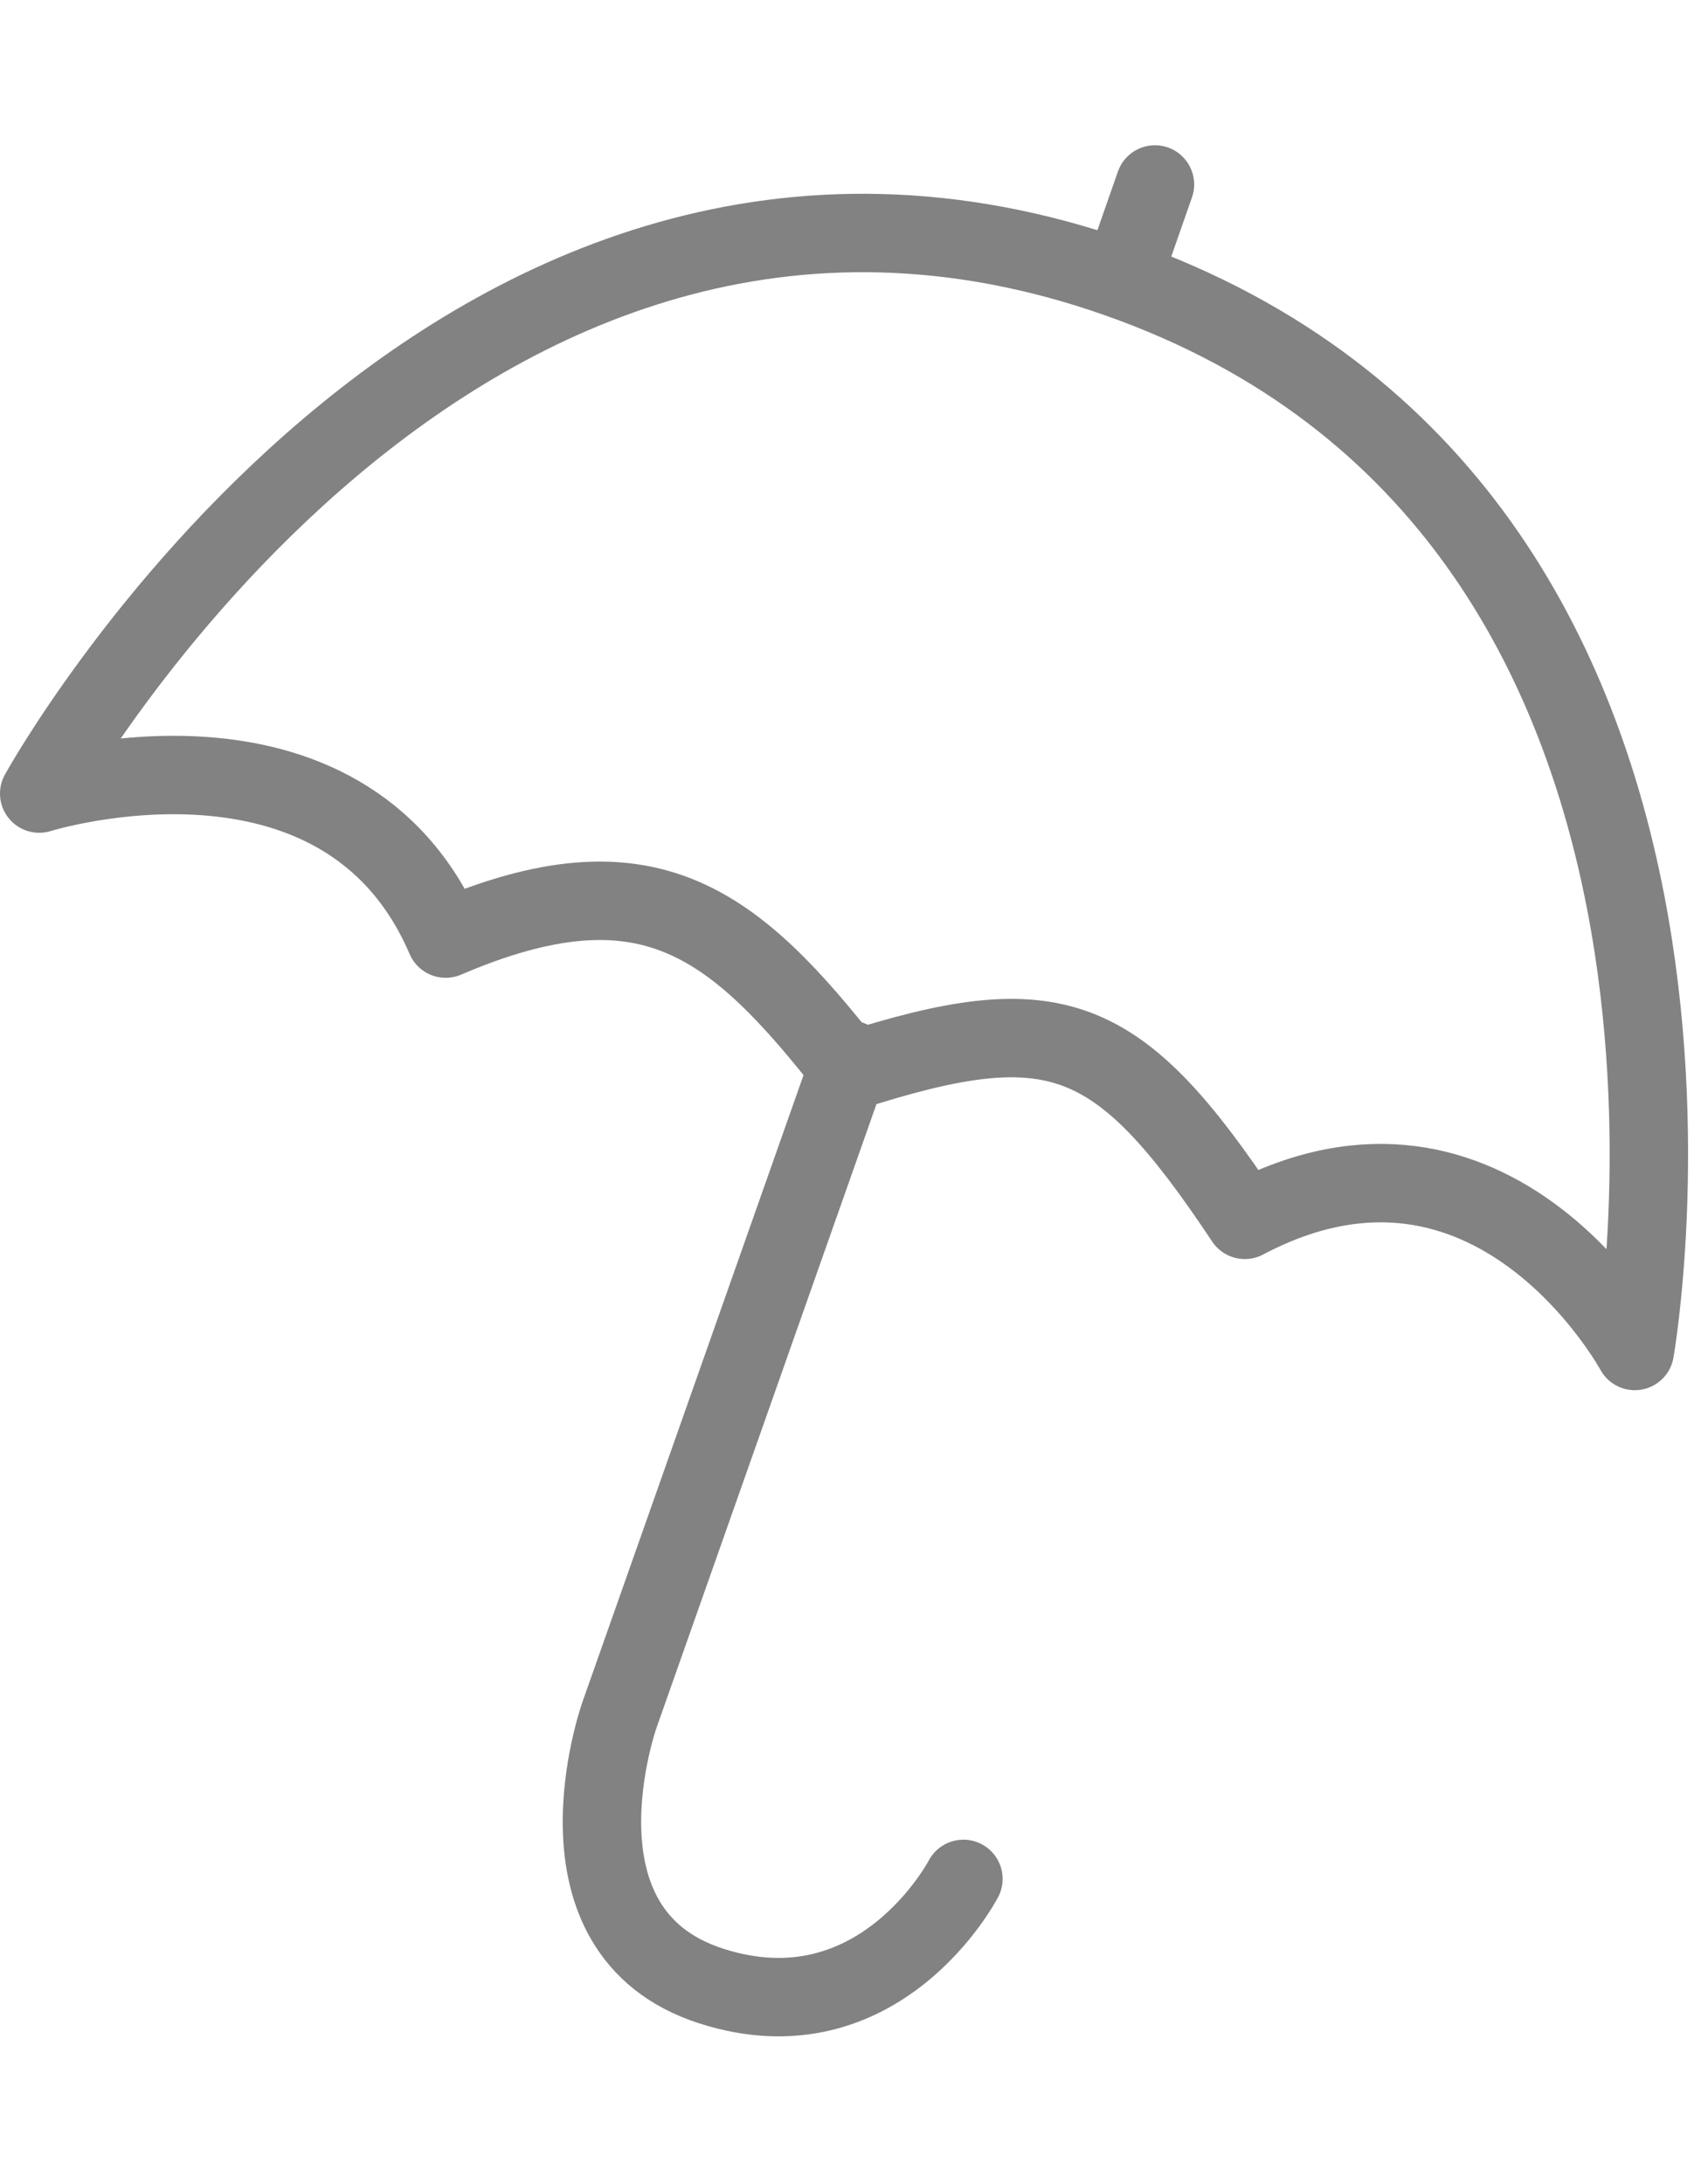 <svg xmlns="http://www.w3.org/2000/svg" xmlns:xlink="http://www.w3.org/1999/xlink" height="27.848" width="21.687">
  <g opacity="1">
    <g opacity="1">
      <path fill-opacity="0" stroke="rgb(130,130,130)" stroke-opacity="1" stroke-width="1" stroke-linecap="butt" stroke-linejoin="round" opacity="1" fill-rule="evenodd" d="M0.5 10.118C0.5 10.118 5.775 0.564 14.253 3.548C22.731 6.531 20.843 17.225 20.843 17.225C20.843 17.225 19.033 13.881 15.871 15.553C14.253 13.12 13.456 12.82 10.843 13.658C9.355 11.752 8.26 10.863 5.682 11.967C4.369 8.907 0.5 10.118 0.5 10.118Z"/>
    </g>
    <g opacity="1">
      <path fill-opacity="0" stroke="rgb(130,130,130)" stroke-opacity="1" stroke-width="1" stroke-linecap="round" stroke-linejoin="miter" opacity="1" fill-rule="evenodd" d="M10.843 13.514L7.898 21.865C7.898 21.865 6.917 24.628 9.065 25.321C11.213 26.014 12.283 23.956 12.283 23.956"/>
    </g>
    <g opacity="1">
      <path fill-opacity="0" stroke="rgb(130,130,130)" stroke-opacity="1" stroke-width="1" stroke-linecap="round" stroke-linejoin="miter" opacity="1" fill-rule="evenodd" d="M14.725 2.352L14.335 3.467"/>
    </g>
  </g>
</svg>